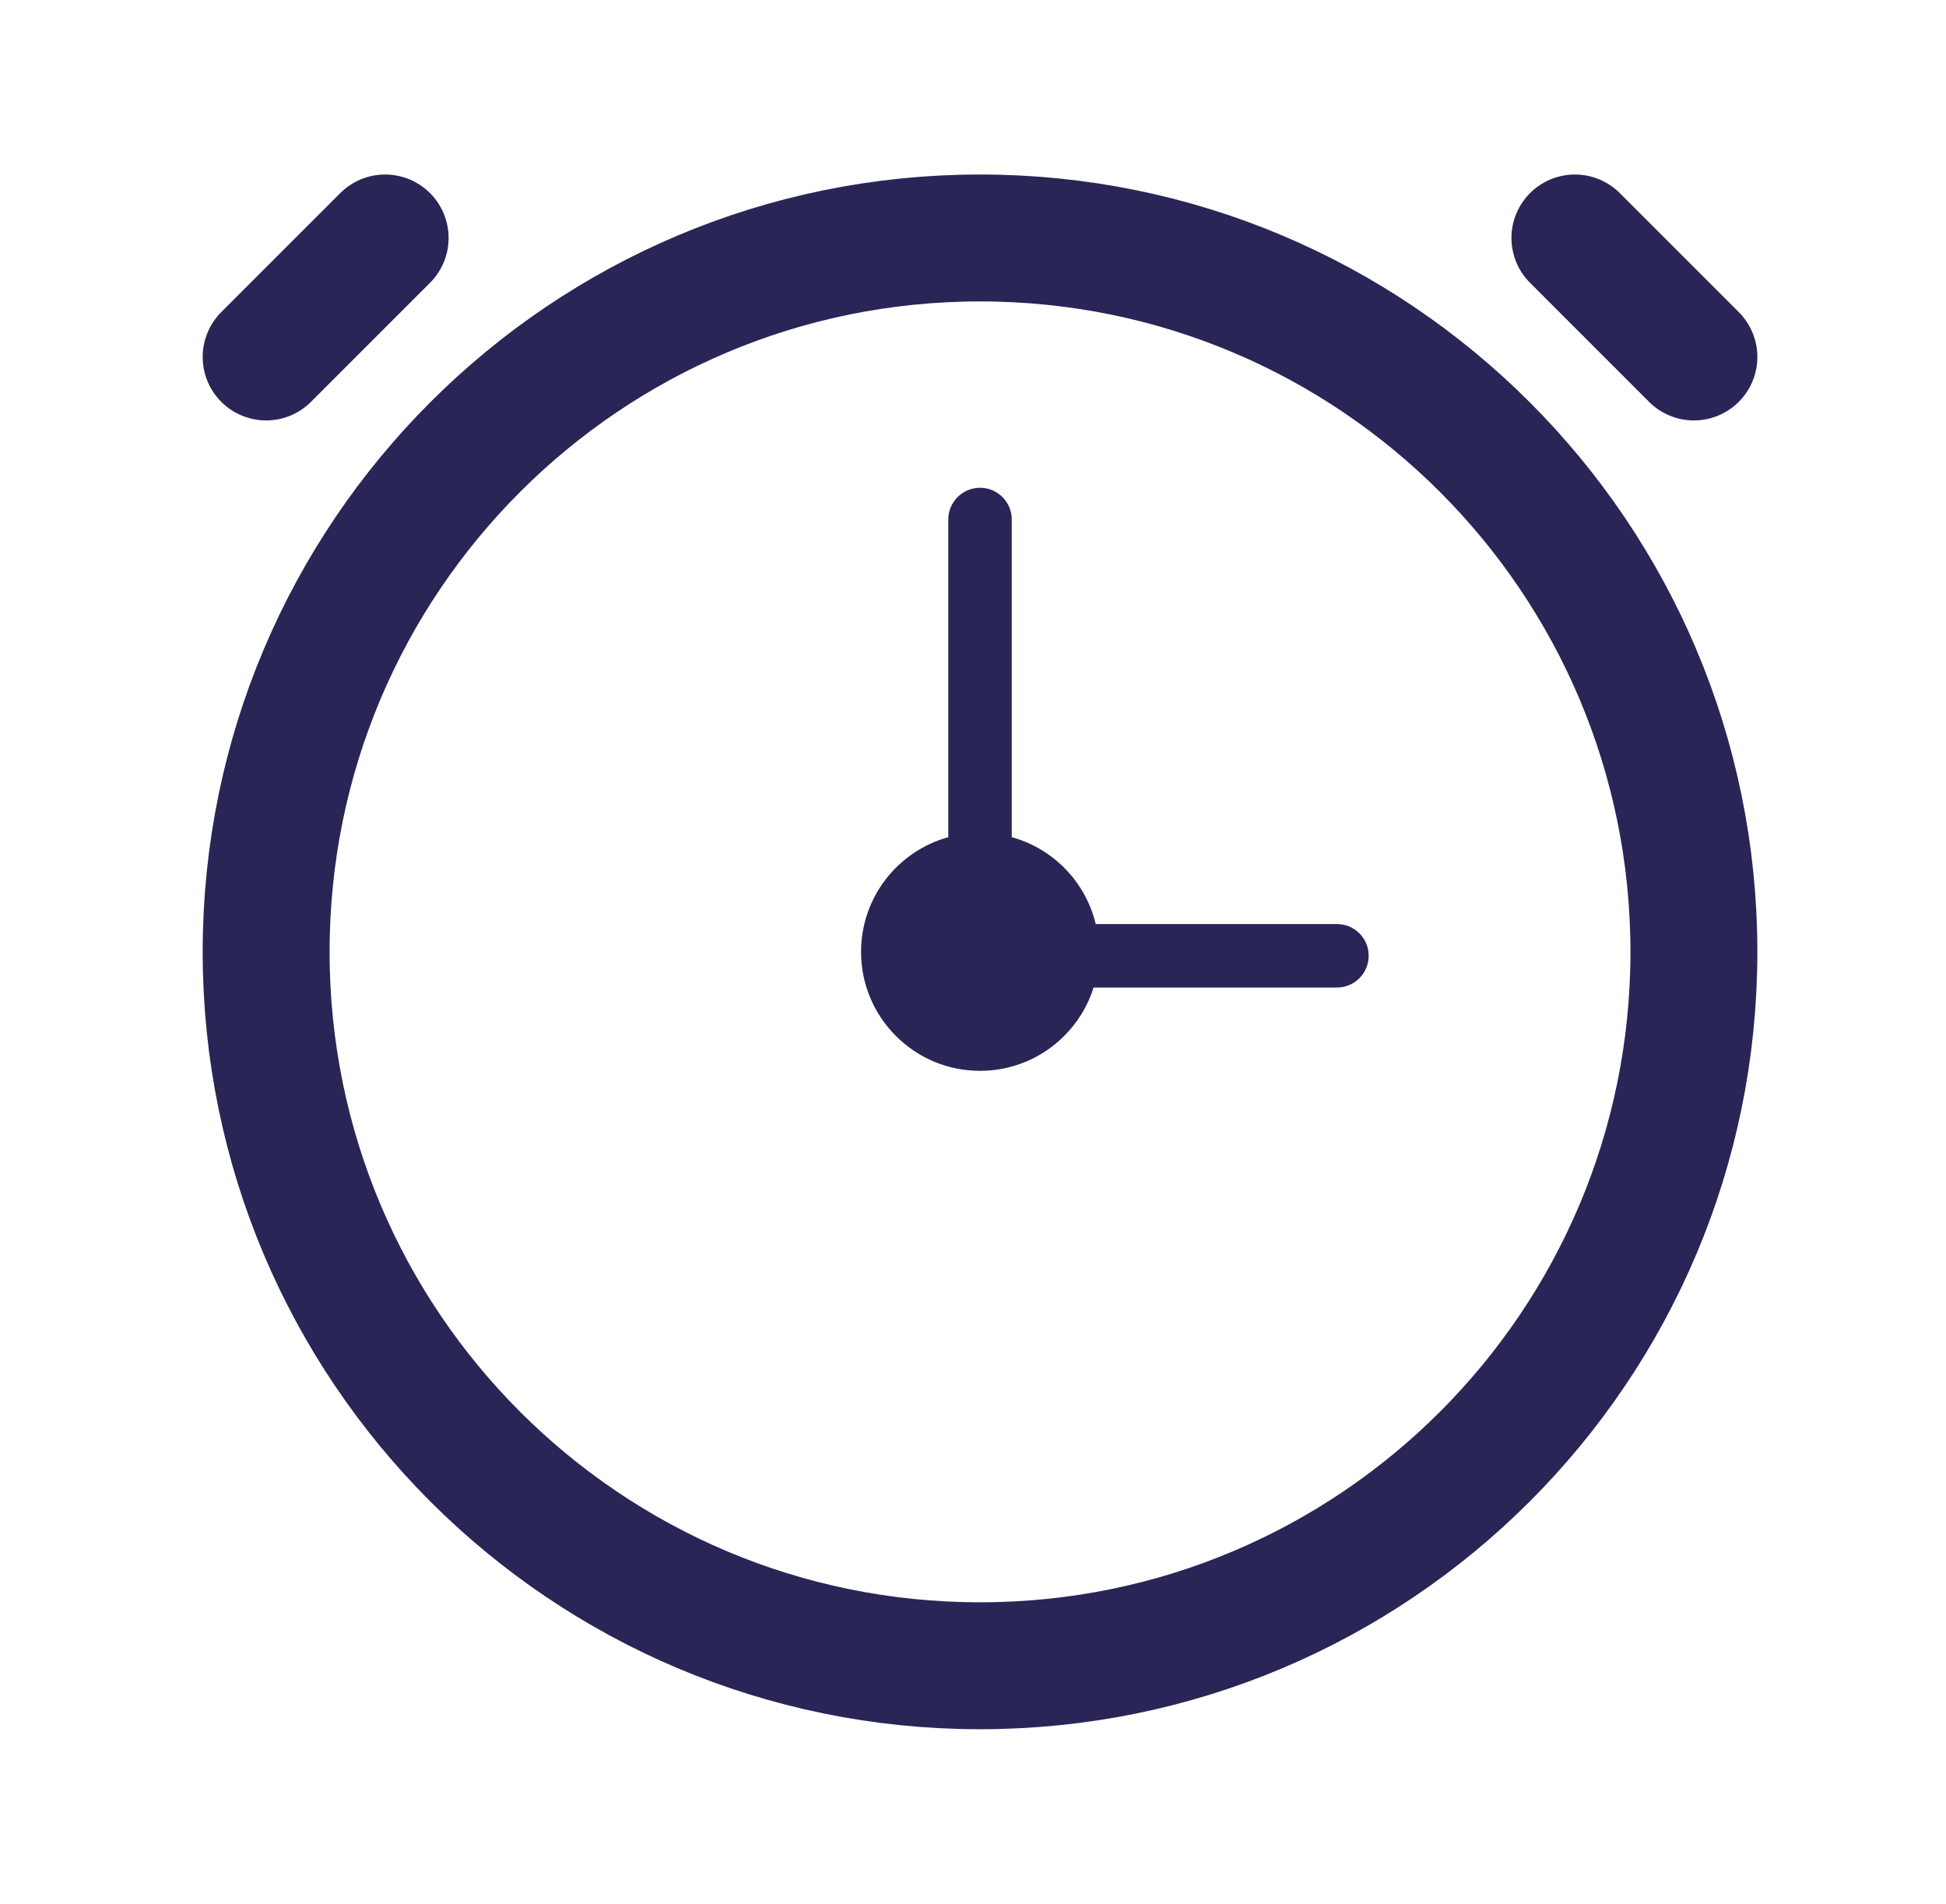 <svg width="46" height="45" viewBox="0 0 46 45" fill="none" xmlns="http://www.w3.org/2000/svg">
<path d="M37.228 5.625L40.041 8.438M6.291 8.438L9.104 5.625M40.041 22.5C40.041 31.82 32.486 39.375 23.166 39.375C13.846 39.375 6.291 31.82 6.291 22.5C6.291 13.18 13.846 5.625 23.166 5.625C32.486 5.625 40.041 13.18 40.041 22.5Z" stroke="#292556" stroke-width="3" stroke-linecap="round" stroke-linejoin="round"/>
<path fill-rule="evenodd" clip-rule="evenodd" d="M25.901 21.843L31.604 21.843C32.018 21.843 32.353 22.178 32.353 22.593C32.353 23.007 32.018 23.343 31.604 23.343L25.85 23.343C25.492 24.484 24.426 25.312 23.166 25.312C21.613 25.312 20.354 24.053 20.354 22.5C20.354 21.206 21.227 20.117 22.416 19.789L22.416 12.28C22.416 11.866 22.752 11.53 23.166 11.53C23.58 11.53 23.916 11.866 23.916 12.28L23.916 19.789C24.897 20.059 25.663 20.848 25.901 21.843Z" fill="#292556"/>
</svg>
